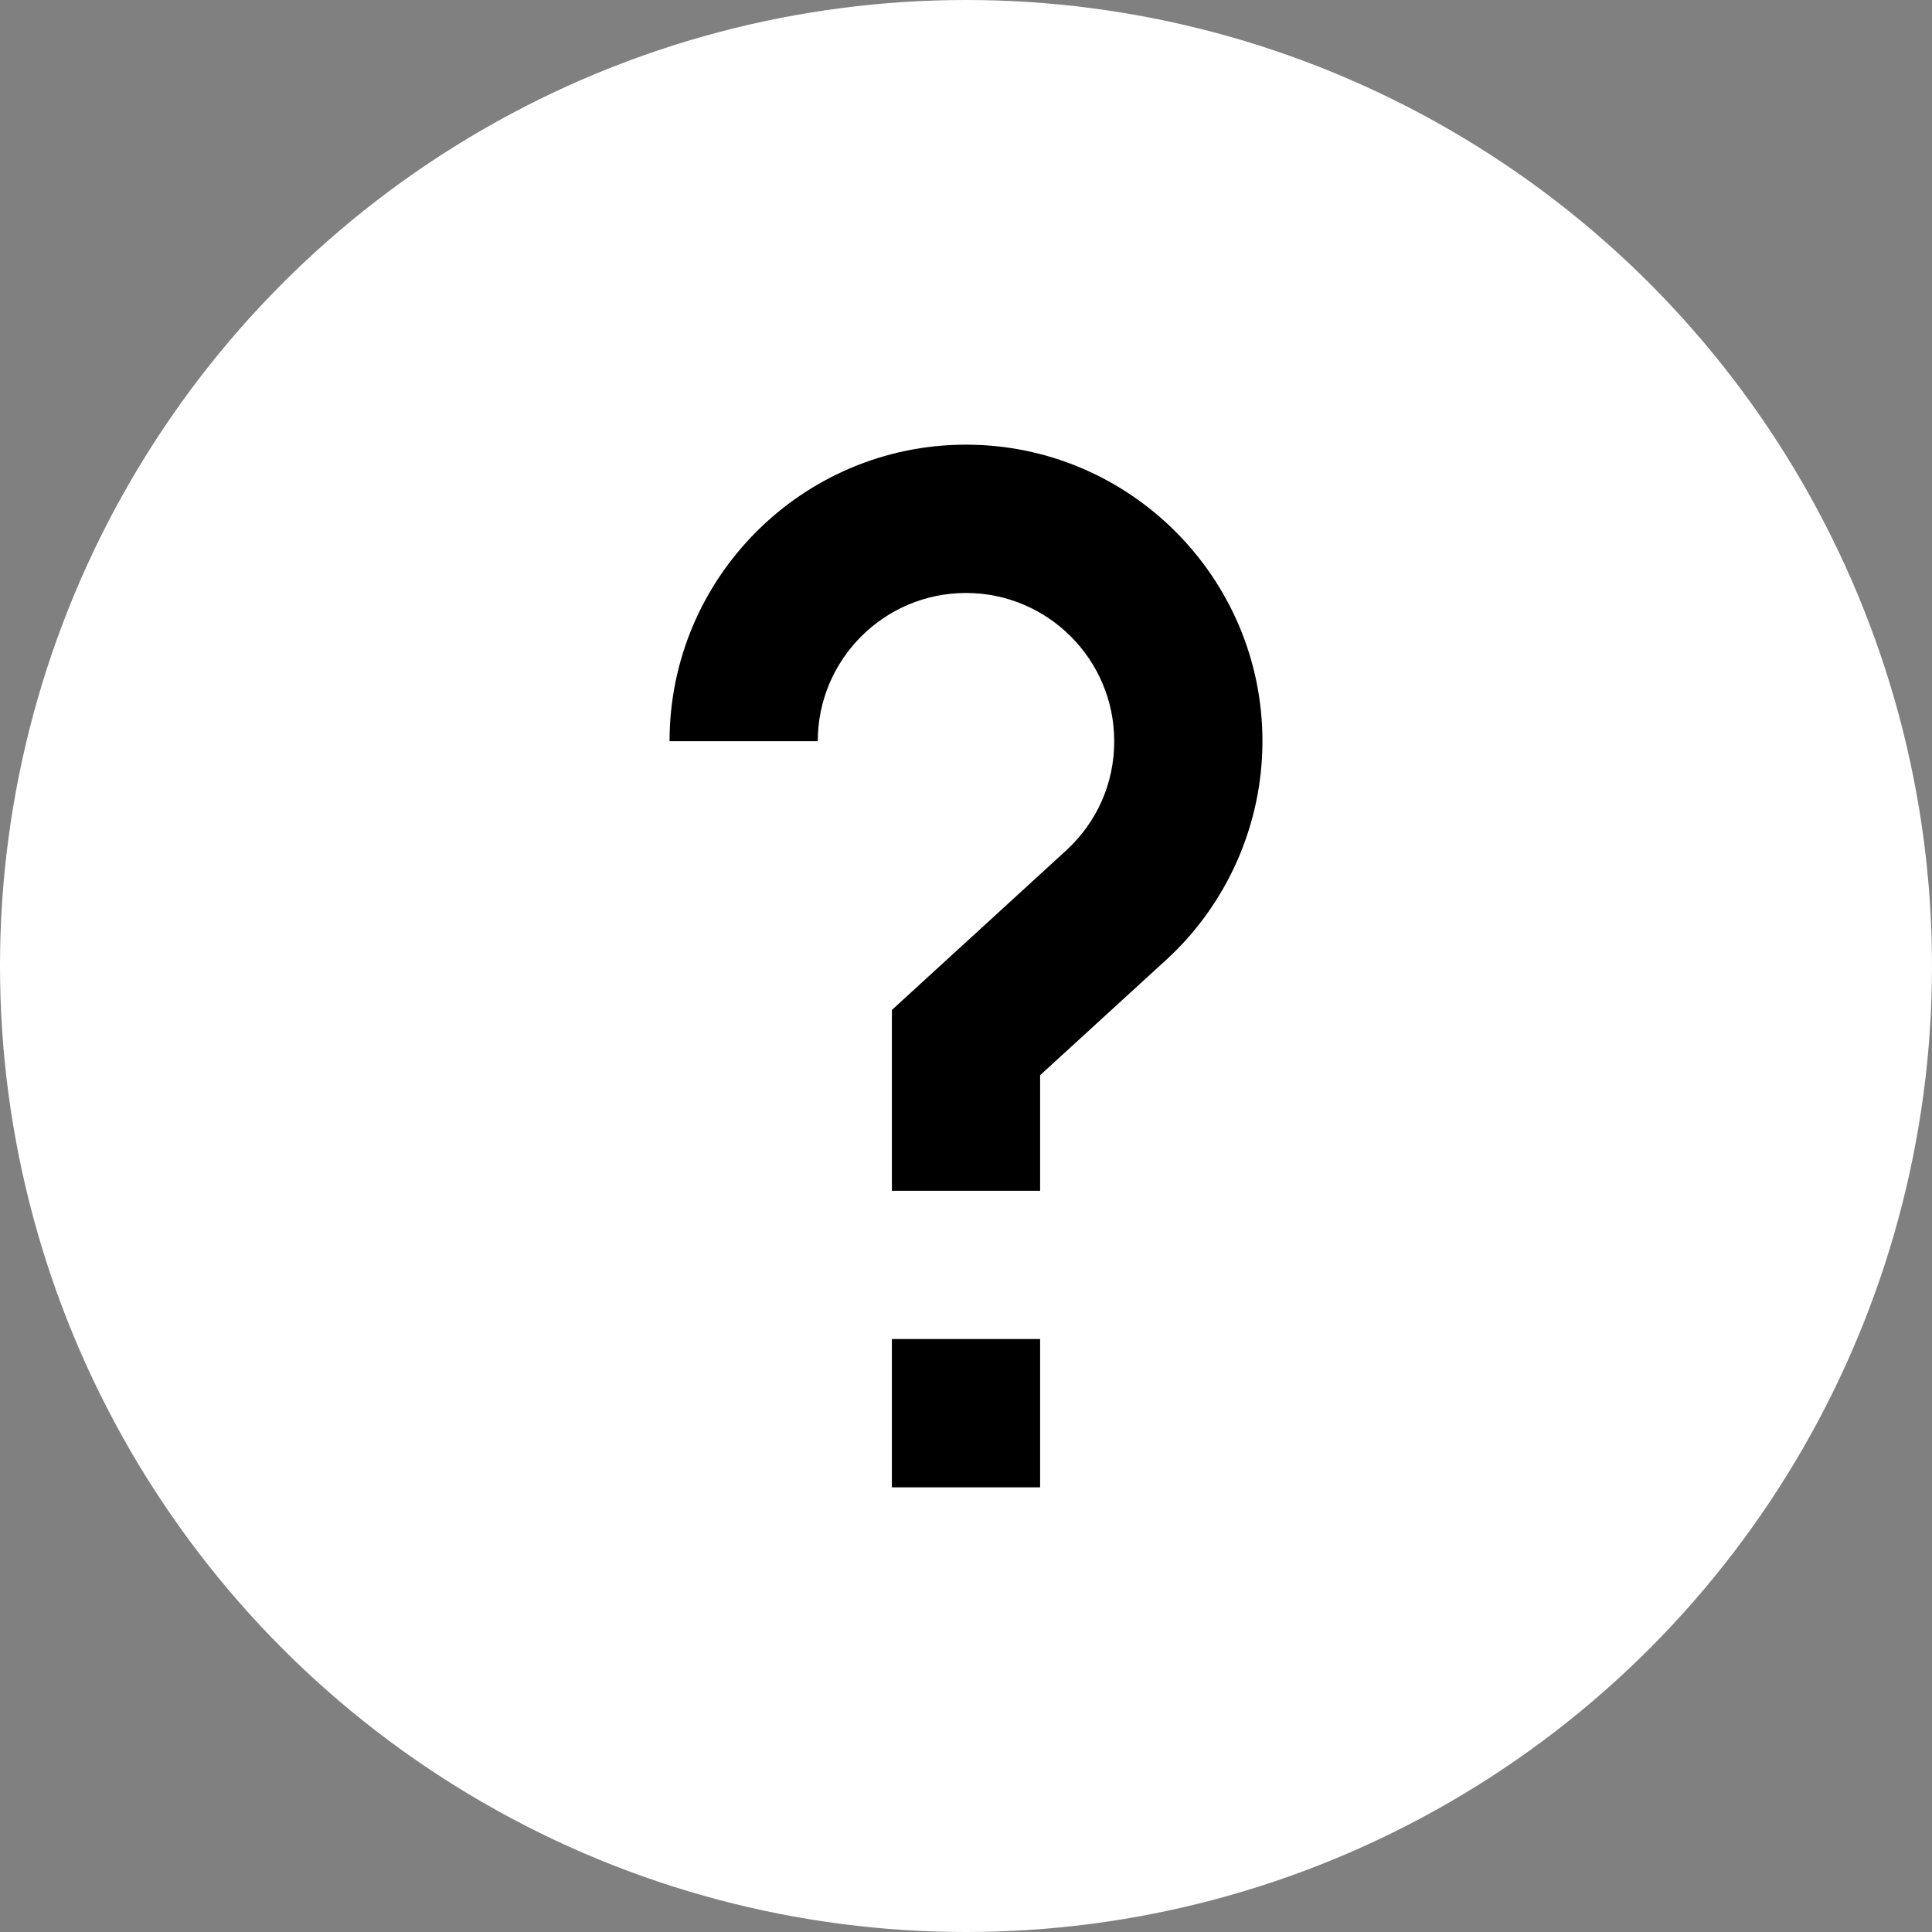 <?xml version="1.0" encoding="UTF-8"?>
<svg width="25px" height="25px" viewBox="0 0 25 25" version="1.1" xmlns="http://www.w3.org/2000/svg" xmlns:xlink="http://www.w3.org/1999/xlink">
    <rect x="0" y="0" width="25" height="25" fill="#808080" stroke="none"/>
    <!-- Generator: Sketch 52.2 (67145) - http://www.bohemiancoding.com/sketch -->
    <title>Group 5</title>
    <desc>Created with Sketch.</desc>
    <g id="Page-1" stroke="none" stroke-width="1" fill="none" fill-rule="evenodd">
        <g id="Flows" transform="translate(-1336, -28)" fill-rule="nonzero">
            <g id="Group-5" transform="translate(1336, 28)">
                <circle id="Oval" fill="#FFFFFF" cx="12.5" cy="12.5" r="12.5"></circle>
                <path d="M10.582,9.591 L8.664,9.591 C8.664,7.475 10.385,5.754 12.5,5.754 C14.615,5.754 16.336,7.475 16.336,9.591 C16.336,10.665 15.882,11.697 15.089,12.422 L13.459,13.913 L13.459,15.409 L11.541,15.409 L11.541,13.069 L13.794,11.007 C14.196,10.638 14.418,10.136 14.418,9.591 C14.418,8.533 13.558,7.673 12.5,7.673 C11.442,7.673 10.582,8.533 10.582,9.591 Z" id="Path" fill="#000000"></path>
                <polygon id="Path" fill="#000000" points="11.541 17.327 13.459 17.327 13.459 19.246 11.541 19.246"></polygon>
            </g>
        </g>
    </g>
</svg>